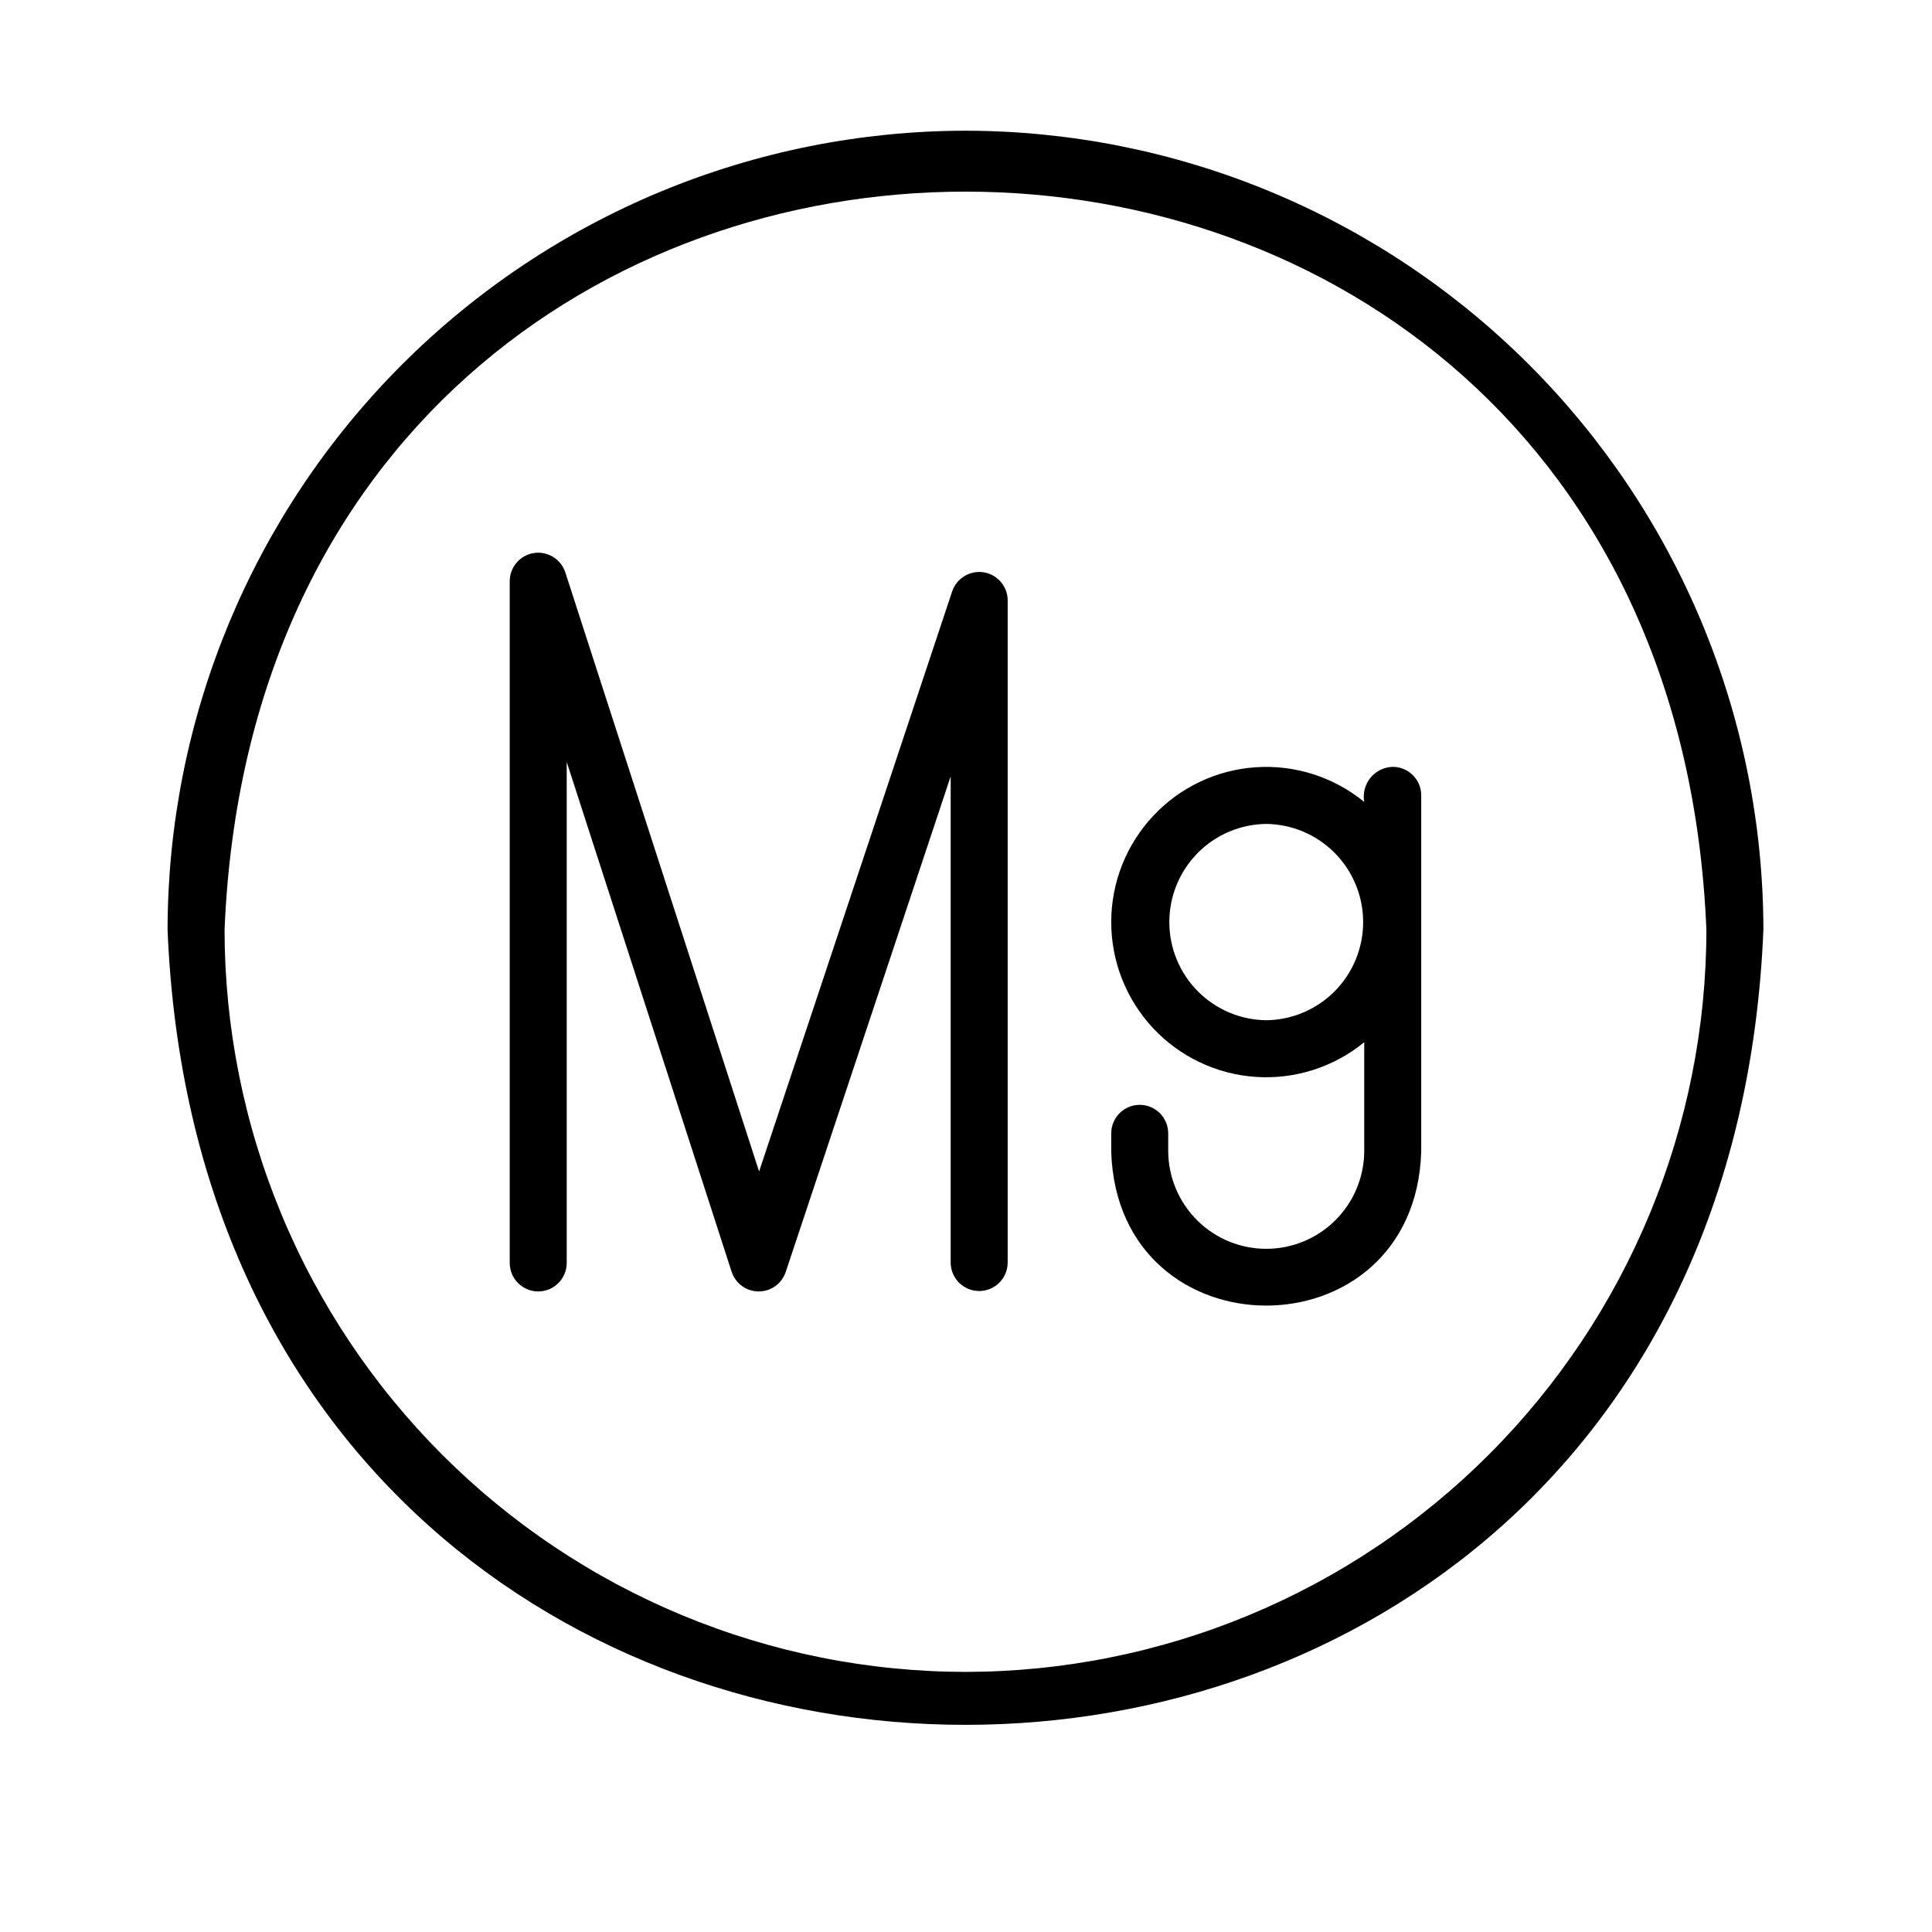 <svg version="1.0" preserveAspectRatio="xMidYMid meet" height="500" viewBox="0 0 375 375" zoomAndPan="magnify" width="500" xmlns:xlink="http://www.w3.org/1999/xlink" xmlns="http://www.w3.org/2000/svg"><defs><clipPath id="5812349707"><path clip-rule="nonzero" d="M 32.523 25 L 342.273 25 L 342.273 335 L 32.523 335 Z M 32.523 25"></path></clipPath></defs><g clip-path="url(#5812349707)"><path fill-rule="nonzero" fill-opacity="1" d="M 187.398 25.371 C 184.867 25.375 182.332 25.438 179.801 25.566 C 177.273 25.695 174.746 25.883 172.223 26.133 C 169.703 26.387 167.188 26.699 164.684 27.074 C 162.176 27.445 159.68 27.883 157.195 28.379 C 154.711 28.879 152.242 29.434 149.785 30.055 C 147.324 30.672 144.887 31.352 142.461 32.09 C 140.035 32.828 137.633 33.625 135.246 34.48 C 132.859 35.336 130.5 36.254 128.156 37.227 C 125.816 38.195 123.504 39.227 121.211 40.312 C 118.922 41.398 116.66 42.539 114.426 43.738 C 112.191 44.934 109.988 46.188 107.816 47.492 C 105.641 48.797 103.504 50.156 101.395 51.566 C 99.289 52.977 97.219 54.438 95.184 55.949 C 93.148 57.461 91.152 59.023 89.195 60.633 C 87.234 62.242 85.316 63.902 83.441 65.605 C 81.562 67.309 79.73 69.059 77.938 70.852 C 76.145 72.648 74.398 74.484 72.695 76.363 C 70.996 78.246 69.34 80.168 67.73 82.129 C 66.125 84.09 64.566 86.09 63.055 88.125 C 61.547 90.164 60.086 92.238 58.68 94.348 C 57.27 96.457 55.914 98.602 54.609 100.777 C 53.309 102.953 52.059 105.16 50.863 107.398 C 49.668 109.637 48.527 111.902 47.441 114.195 C 46.359 116.488 45.332 118.809 44.359 121.152 C 43.391 123.496 42.477 125.863 41.621 128.25 C 40.766 130.641 39.969 133.047 39.23 135.477 C 38.496 137.902 37.816 140.348 37.199 142.809 C 36.582 145.27 36.023 147.746 35.527 150.234 C 35.031 152.723 34.598 155.223 34.223 157.73 C 33.848 160.242 33.535 162.758 33.285 165.285 C 33.035 167.809 32.848 170.34 32.719 172.875 C 32.594 175.41 32.527 177.945 32.523 180.484 C 41.031 386.258 333.801 386.199 342.273 180.48 C 342.273 177.945 342.207 175.406 342.078 172.871 C 341.953 170.34 341.762 167.809 341.512 165.285 C 341.262 162.758 340.949 160.242 340.574 157.73 C 340.203 155.219 339.766 152.723 339.27 150.234 C 338.773 147.746 338.215 145.27 337.598 142.809 C 336.98 140.348 336.305 137.902 335.566 135.473 C 334.828 133.047 334.031 130.637 333.176 128.25 C 332.324 125.859 331.41 123.492 330.438 121.148 C 329.469 118.805 328.441 116.488 327.355 114.195 C 326.27 111.898 325.129 109.633 323.934 107.398 C 322.738 105.16 321.492 102.953 320.188 100.777 C 318.883 98.602 317.527 96.457 316.121 94.348 C 314.711 92.238 313.25 90.164 311.742 88.125 C 310.23 86.09 308.672 84.09 307.066 82.129 C 305.457 80.164 303.805 78.246 302.102 76.363 C 300.398 74.484 298.652 72.648 296.859 70.852 C 295.07 69.059 293.234 67.309 291.359 65.605 C 289.48 63.898 287.562 62.242 285.605 60.633 C 283.645 59.023 281.648 57.461 279.613 55.949 C 277.578 54.438 275.508 52.977 273.402 51.566 C 271.297 50.156 269.156 48.797 266.984 47.492 C 264.809 46.188 262.605 44.934 260.371 43.738 C 258.137 42.539 255.875 41.398 253.586 40.312 C 251.297 39.227 248.98 38.195 246.641 37.227 C 244.301 36.254 241.938 35.336 239.551 34.48 C 237.168 33.625 234.762 32.828 232.336 32.09 C 229.914 31.352 227.473 30.672 225.016 30.055 C 222.559 29.434 220.086 28.879 217.602 28.379 C 215.117 27.883 212.621 27.445 210.117 27.074 C 207.609 26.699 205.094 26.387 202.574 26.133 C 200.051 25.883 197.527 25.695 194.996 25.566 C 192.465 25.438 189.934 25.375 187.398 25.371 Z M 187.398 324.516 C 185.047 324.512 182.695 324.453 180.344 324.332 C 177.996 324.215 175.648 324.039 173.309 323.805 C 170.965 323.574 168.633 323.281 166.305 322.934 C 163.977 322.586 161.66 322.184 159.355 321.719 C 157.047 321.258 154.754 320.742 152.469 320.168 C 150.188 319.59 147.922 318.961 145.672 318.277 C 143.418 317.59 141.188 316.852 138.973 316.055 C 136.758 315.258 134.562 314.41 132.391 313.508 C 130.215 312.605 128.066 311.648 125.941 310.641 C 123.812 309.633 121.711 308.57 119.637 307.461 C 117.562 306.348 115.516 305.188 113.5 303.973 C 111.48 302.762 109.496 301.5 107.539 300.191 C 105.582 298.883 103.66 297.523 101.77 296.121 C 99.883 294.715 98.027 293.266 96.207 291.77 C 94.391 290.277 92.609 288.738 90.867 287.156 C 89.121 285.57 87.418 283.949 85.754 282.281 C 84.09 280.613 82.469 278.91 80.891 277.164 C 79.309 275.418 77.773 273.633 76.281 271.812 C 74.785 269.992 73.34 268.133 71.938 266.242 C 70.535 264.348 69.18 262.422 67.871 260.465 C 66.566 258.504 65.305 256.516 64.098 254.496 C 62.887 252.473 61.727 250.426 60.617 248.348 C 59.504 246.27 58.445 244.164 57.441 242.035 C 56.434 239.906 55.477 237.754 54.578 235.574 C 53.676 233.398 52.828 231.203 52.035 228.984 C 51.238 226.766 50.5 224.527 49.816 222.273 C 49.129 220.02 48.5 217.75 47.93 215.465 C 47.355 213.18 46.836 210.883 46.375 208.57 C 45.914 206.258 45.512 203.938 45.164 201.609 C 44.816 199.277 44.527 196.941 44.293 194.594 C 44.062 192.25 43.887 189.902 43.766 187.547 C 43.648 185.195 43.59 182.84 43.586 180.484 C 51.484 -10.598 323.344 -10.539 331.211 180.484 C 331.211 182.84 331.148 185.195 331.031 187.547 C 330.914 189.902 330.738 192.25 330.504 194.598 C 330.273 196.941 329.98 199.277 329.633 201.609 C 329.285 203.941 328.883 206.262 328.422 208.57 C 327.961 210.883 327.445 213.18 326.871 215.465 C 326.297 217.75 325.668 220.02 324.984 222.277 C 324.297 224.531 323.559 226.766 322.766 228.984 C 321.973 231.203 321.121 233.398 320.223 235.578 C 319.32 237.754 318.367 239.906 317.359 242.035 C 316.352 244.164 315.293 246.27 314.184 248.348 C 313.074 250.426 311.914 252.473 310.703 254.496 C 309.492 256.516 308.234 258.504 306.926 260.465 C 305.617 262.422 304.262 264.348 302.859 266.242 C 301.457 268.133 300.012 269.992 298.52 271.812 C 297.023 273.633 295.488 275.418 293.91 277.164 C 292.328 278.91 290.707 280.617 289.043 282.281 C 287.379 283.949 285.676 285.574 283.934 287.156 C 282.188 288.738 280.406 290.277 278.59 291.773 C 276.77 293.266 274.918 294.715 273.027 296.121 C 271.137 297.523 269.215 298.883 267.258 300.191 C 265.305 301.5 263.316 302.762 261.297 303.973 C 259.281 305.188 257.234 306.348 255.16 307.461 C 253.086 308.57 250.984 309.633 248.859 310.641 C 246.73 311.648 244.582 312.605 242.41 313.508 C 240.234 314.41 238.043 315.258 235.828 316.055 C 233.613 316.852 231.379 317.59 229.129 318.277 C 226.875 318.961 224.609 319.594 222.328 320.168 C 220.047 320.742 217.75 321.258 215.445 321.719 C 213.137 322.184 210.82 322.586 208.492 322.934 C 206.164 323.281 203.832 323.574 201.488 323.805 C 199.148 324.039 196.805 324.215 194.453 324.332 C 192.102 324.453 189.75 324.512 187.398 324.516 Z M 187.398 324.516" fill="#000000"></path></g><path fill-rule="nonzero" fill-opacity="1" d="M 190.941 111.082 C 190.293 110.98 189.648 110.992 189.008 111.121 C 188.363 111.246 187.762 111.48 187.199 111.82 C 186.641 112.16 186.152 112.586 185.742 113.098 C 185.332 113.609 185.023 114.176 184.812 114.797 L 147.34 227.383 L 109.73 111.113 C 109.527 110.484 109.223 109.91 108.812 109.395 C 108.406 108.875 107.922 108.441 107.359 108.098 C 106.801 107.754 106.195 107.516 105.551 107.387 C 104.902 107.258 104.254 107.242 103.605 107.348 C 102.953 107.449 102.34 107.66 101.766 107.984 C 101.191 108.305 100.691 108.719 100.262 109.219 C 99.836 109.723 99.508 110.281 99.277 110.902 C 99.051 111.52 98.938 112.16 98.938 112.82 L 98.938 245.129 C 98.938 245.492 98.973 245.852 99.043 246.207 C 99.113 246.566 99.219 246.91 99.359 247.246 C 99.496 247.582 99.668 247.902 99.867 248.207 C 100.07 248.508 100.301 248.789 100.559 249.043 C 100.812 249.301 101.094 249.531 101.395 249.734 C 101.695 249.938 102.016 250.105 102.352 250.246 C 102.688 250.383 103.031 250.488 103.391 250.562 C 103.746 250.633 104.105 250.668 104.469 250.668 C 104.832 250.668 105.191 250.633 105.547 250.562 C 105.902 250.488 106.25 250.383 106.586 250.246 C 106.922 250.105 107.238 249.938 107.543 249.734 C 107.844 249.531 108.121 249.301 108.379 249.043 C 108.637 248.789 108.867 248.508 109.066 248.207 C 109.27 247.902 109.438 247.582 109.578 247.246 C 109.719 246.91 109.82 246.566 109.895 246.207 C 109.965 245.852 110 245.492 110 245.129 L 110 147.895 L 142.004 246.836 C 142.184 247.391 142.445 247.902 142.785 248.375 C 143.125 248.848 143.531 249.258 144.004 249.602 C 144.473 249.945 144.984 250.207 145.539 250.391 C 146.09 250.57 146.66 250.664 147.242 250.668 C 147.824 250.668 148.391 250.582 148.945 250.406 C 149.5 250.227 150.016 249.969 150.488 249.629 C 150.961 249.289 151.371 248.883 151.715 248.414 C 152.062 247.945 152.324 247.434 152.512 246.879 L 184.527 150.691 L 184.527 245.129 C 184.531 245.488 184.57 245.844 184.645 246.195 C 184.719 246.551 184.828 246.891 184.969 247.223 C 185.113 247.555 185.285 247.867 185.484 248.164 C 185.688 248.465 185.918 248.738 186.176 248.992 C 186.43 249.246 186.711 249.469 187.008 249.668 C 187.309 249.867 187.625 250.035 187.961 250.172 C 188.293 250.309 188.637 250.41 188.988 250.48 C 189.34 250.551 189.695 250.586 190.059 250.586 C 190.418 250.586 190.773 250.551 191.125 250.48 C 191.48 250.41 191.82 250.309 192.156 250.172 C 192.488 250.035 192.805 249.867 193.105 249.668 C 193.406 249.469 193.684 249.246 193.938 248.992 C 194.195 248.738 194.426 248.465 194.629 248.164 C 194.832 247.867 195.004 247.555 195.145 247.223 C 195.285 246.891 195.395 246.547 195.469 246.195 C 195.543 245.844 195.582 245.488 195.59 245.129 L 195.59 116.551 C 195.59 115.895 195.477 115.258 195.25 114.641 C 195.02 114.02 194.695 113.461 194.27 112.961 C 193.844 112.461 193.344 112.047 192.773 111.727 C 192.199 111.402 191.59 111.188 190.941 111.082 Z M 190.941 111.082" fill="#000000"></path><path fill-rule="nonzero" fill-opacity="1" d="M 270.328 148.844 C 269.914 148.855 269.504 148.91 269.098 149.008 C 268.695 149.109 268.305 149.25 267.934 149.434 C 267.559 149.617 267.207 149.84 266.883 150.102 C 266.559 150.359 266.262 150.652 266 150.977 C 265.738 151.297 265.512 151.648 265.324 152.02 C 265.137 152.391 264.992 152.781 264.887 153.184 C 264.785 153.586 264.727 153.996 264.711 154.414 C 264.695 154.832 264.723 155.246 264.797 155.656 C 264.07 155.059 263.312 154.496 262.527 153.969 C 261.746 153.441 260.941 152.953 260.113 152.504 C 259.281 152.051 258.434 151.641 257.566 151.27 C 256.699 150.898 255.816 150.57 254.918 150.281 C 254.02 149.996 253.109 149.75 252.188 149.551 C 251.266 149.348 250.34 149.188 249.402 149.074 C 248.465 148.961 247.527 148.891 246.586 148.863 C 245.641 148.84 244.699 148.855 243.758 148.922 C 242.816 148.984 241.883 149.09 240.949 149.242 C 240.02 149.391 239.098 149.586 238.184 149.824 C 237.273 150.062 236.371 150.344 235.488 150.664 C 234.602 150.988 233.73 151.352 232.879 151.758 C 232.027 152.16 231.195 152.605 230.383 153.09 C 229.574 153.57 228.789 154.09 228.027 154.648 C 227.266 155.207 226.531 155.797 225.824 156.422 C 225.117 157.051 224.445 157.707 223.801 158.398 C 223.156 159.086 222.543 159.805 221.969 160.555 C 221.391 161.301 220.852 162.074 220.348 162.871 C 219.844 163.668 219.375 164.488 218.949 165.332 C 218.523 166.172 218.137 167.035 217.789 167.914 C 217.441 168.793 217.137 169.684 216.875 170.59 C 216.613 171.5 216.395 172.418 216.219 173.344 C 216.043 174.273 215.91 175.207 215.82 176.148 C 215.73 177.086 215.688 178.031 215.688 178.973 C 215.688 179.918 215.73 180.859 215.82 181.801 C 215.91 182.742 216.043 183.676 216.219 184.605 C 216.395 185.531 216.613 186.449 216.875 187.355 C 217.137 188.266 217.441 189.156 217.789 190.035 C 218.137 190.914 218.523 191.773 218.949 192.617 C 219.375 193.457 219.844 194.277 220.348 195.078 C 220.852 195.875 221.391 196.648 221.969 197.395 C 222.543 198.141 223.156 198.859 223.801 199.551 C 224.445 200.242 225.117 200.898 225.824 201.523 C 226.531 202.152 227.266 202.742 228.027 203.301 C 228.789 203.855 229.574 204.375 230.383 204.859 C 231.195 205.344 232.027 205.785 232.879 206.191 C 233.73 206.594 234.602 206.961 235.488 207.281 C 236.371 207.605 237.273 207.887 238.184 208.121 C 239.098 208.359 240.02 208.555 240.949 208.707 C 241.883 208.859 242.816 208.965 243.758 209.027 C 244.699 209.09 245.641 209.109 246.586 209.082 C 247.527 209.059 248.465 208.988 249.402 208.875 C 250.34 208.758 251.266 208.602 252.188 208.398 C 253.109 208.195 254.02 207.953 254.918 207.664 C 255.816 207.379 256.699 207.047 257.566 206.676 C 258.434 206.305 259.281 205.895 260.113 205.445 C 260.941 204.996 261.746 204.504 262.527 203.98 C 263.312 203.453 264.07 202.891 264.797 202.293 L 264.797 223.555 C 264.793 224.176 264.754 224.793 264.688 225.41 C 264.621 226.023 264.523 226.637 264.395 227.242 C 264.27 227.848 264.113 228.449 263.93 229.039 C 263.742 229.629 263.531 230.211 263.289 230.781 C 263.047 231.352 262.777 231.91 262.484 232.453 C 262.188 232.996 261.867 233.523 261.52 234.039 C 261.172 234.551 260.801 235.047 260.402 235.523 C 260.008 236 259.59 236.453 259.152 236.891 C 258.711 237.324 258.25 237.738 257.77 238.129 C 257.289 238.52 256.793 238.887 256.277 239.227 C 255.762 239.57 255.23 239.887 254.684 240.176 C 254.137 240.465 253.578 240.73 253.004 240.965 C 252.434 241.199 251.852 241.406 251.258 241.586 C 250.664 241.766 250.066 241.914 249.461 242.035 C 248.852 242.152 248.242 242.242 247.625 242.305 C 247.008 242.363 246.391 242.395 245.773 242.395 C 245.156 242.395 244.539 242.363 243.922 242.305 C 243.309 242.242 242.695 242.152 242.09 242.035 C 241.48 241.914 240.883 241.766 240.289 241.586 C 239.695 241.406 239.113 241.199 238.543 240.965 C 237.969 240.73 237.41 240.465 236.863 240.176 C 236.316 239.887 235.785 239.57 235.27 239.227 C 234.754 238.887 234.258 238.52 233.777 238.129 C 233.297 237.738 232.836 237.324 232.398 236.891 C 231.957 236.453 231.539 235.996 231.145 235.52 C 230.75 235.047 230.375 234.551 230.031 234.039 C 229.684 233.523 229.359 232.996 229.066 232.453 C 228.77 231.91 228.5 231.352 228.258 230.781 C 228.016 230.211 227.805 229.629 227.617 229.039 C 227.434 228.445 227.277 227.848 227.152 227.242 C 227.023 226.637 226.93 226.023 226.859 225.41 C 226.793 224.793 226.758 224.176 226.75 223.555 L 226.75 219.988 C 226.75 219.625 226.715 219.266 226.645 218.906 C 226.574 218.551 226.469 218.203 226.328 217.867 C 226.188 217.531 226.02 217.211 225.816 216.91 C 225.617 216.609 225.387 216.328 225.129 216.07 C 224.871 215.812 224.594 215.582 224.293 215.383 C 223.988 215.18 223.672 215.008 223.336 214.871 C 223 214.73 222.652 214.625 222.297 214.555 C 221.941 214.484 221.582 214.449 221.219 214.449 C 220.855 214.449 220.496 214.484 220.141 214.555 C 219.781 214.625 219.438 214.73 219.102 214.871 C 218.766 215.008 218.445 215.18 218.145 215.383 C 217.844 215.582 217.562 215.812 217.309 216.07 C 217.051 216.328 216.82 216.609 216.621 216.91 C 216.418 217.211 216.246 217.531 216.109 217.867 C 215.969 218.203 215.863 218.551 215.793 218.906 C 215.723 219.266 215.688 219.625 215.688 219.988 L 215.688 223.555 C 216.945 263.359 274.598 263.375 275.859 223.555 L 275.859 154.383 C 275.859 154.02 275.824 153.66 275.754 153.301 C 275.684 152.945 275.578 152.598 275.441 152.262 C 275.301 151.926 275.133 151.605 274.93 151.305 C 274.727 151.004 274.5 150.723 274.242 150.465 C 273.984 150.207 273.707 149.977 273.402 149.777 C 273.102 149.574 272.781 149.402 272.445 149.266 C 272.109 149.125 271.766 149.02 271.41 148.949 C 271.055 148.879 270.691 148.844 270.328 148.844 Z M 245.773 198.027 C 245.156 198.02 244.539 197.984 243.926 197.914 C 243.309 197.848 242.699 197.75 242.094 197.625 C 241.488 197.496 240.891 197.34 240.301 197.156 C 239.711 196.973 239.129 196.758 238.559 196.516 C 237.988 196.273 237.434 196.004 236.891 195.707 C 236.348 195.414 235.82 195.09 235.309 194.742 C 234.797 194.395 234.301 194.023 233.824 193.625 C 233.352 193.23 232.895 192.812 232.461 192.371 C 232.023 191.93 231.613 191.469 231.223 190.988 C 230.832 190.508 230.465 190.012 230.125 189.492 C 229.785 188.977 229.469 188.445 229.18 187.898 C 228.887 187.352 228.625 186.789 228.391 186.215 C 228.156 185.645 227.949 185.059 227.77 184.469 C 227.594 183.875 227.441 183.273 227.324 182.664 C 227.203 182.059 227.113 181.445 227.055 180.828 C 226.992 180.211 226.965 179.594 226.965 178.973 C 226.965 178.355 226.992 177.738 227.055 177.121 C 227.113 176.504 227.203 175.891 227.324 175.281 C 227.441 174.676 227.594 174.074 227.77 173.48 C 227.949 172.887 228.156 172.305 228.391 171.73 C 228.625 171.16 228.887 170.598 229.18 170.051 C 229.469 169.504 229.785 168.973 230.125 168.457 C 230.465 167.938 230.832 167.441 231.223 166.961 C 231.613 166.477 232.023 166.016 232.461 165.578 C 232.895 165.137 233.352 164.719 233.828 164.32 C 234.301 163.926 234.797 163.555 235.309 163.207 C 235.82 162.859 236.348 162.535 236.891 162.242 C 237.434 161.945 237.992 161.676 238.559 161.434 C 239.129 161.191 239.711 160.977 240.301 160.793 C 240.891 160.605 241.488 160.453 242.094 160.324 C 242.699 160.199 243.309 160.102 243.926 160.035 C 244.539 159.965 245.156 159.93 245.773 159.922 C 246.395 159.93 247.012 159.965 247.625 160.035 C 248.242 160.102 248.852 160.199 249.457 160.324 C 250.062 160.453 250.66 160.609 251.25 160.793 C 251.84 160.977 252.422 161.191 252.988 161.434 C 253.559 161.676 254.117 161.945 254.66 162.242 C 255.203 162.535 255.73 162.859 256.242 163.207 C 256.754 163.555 257.246 163.926 257.723 164.324 C 258.199 164.719 258.656 165.137 259.09 165.578 C 259.523 166.02 259.938 166.48 260.328 166.961 C 260.719 167.441 261.082 167.938 261.426 168.457 C 261.766 168.973 262.082 169.504 262.371 170.051 C 262.66 170.598 262.922 171.16 263.16 171.734 C 263.395 172.305 263.602 172.891 263.777 173.48 C 263.957 174.074 264.105 174.676 264.227 175.285 C 264.348 175.891 264.438 176.504 264.496 177.121 C 264.555 177.738 264.586 178.355 264.586 178.977 C 264.586 179.594 264.555 180.211 264.496 180.828 C 264.438 181.445 264.348 182.059 264.227 182.664 C 264.105 183.273 263.957 183.875 263.777 184.469 C 263.602 185.062 263.395 185.645 263.16 186.219 C 262.922 186.789 262.66 187.352 262.371 187.898 C 262.082 188.445 261.766 188.977 261.426 189.492 C 261.082 190.012 260.715 190.508 260.328 190.988 C 259.938 191.473 259.523 191.93 259.09 192.371 C 258.652 192.812 258.199 193.23 257.723 193.625 C 257.246 194.023 256.754 194.395 256.242 194.742 C 255.73 195.09 255.203 195.414 254.66 195.707 C 254.113 196.004 253.559 196.273 252.988 196.516 C 252.418 196.758 251.84 196.973 251.25 197.156 C 250.66 197.34 250.062 197.496 249.457 197.625 C 248.852 197.75 248.238 197.848 247.625 197.914 C 247.008 197.984 246.395 198.02 245.773 198.027 Z M 245.773 198.027" fill="#000000"></path></svg>